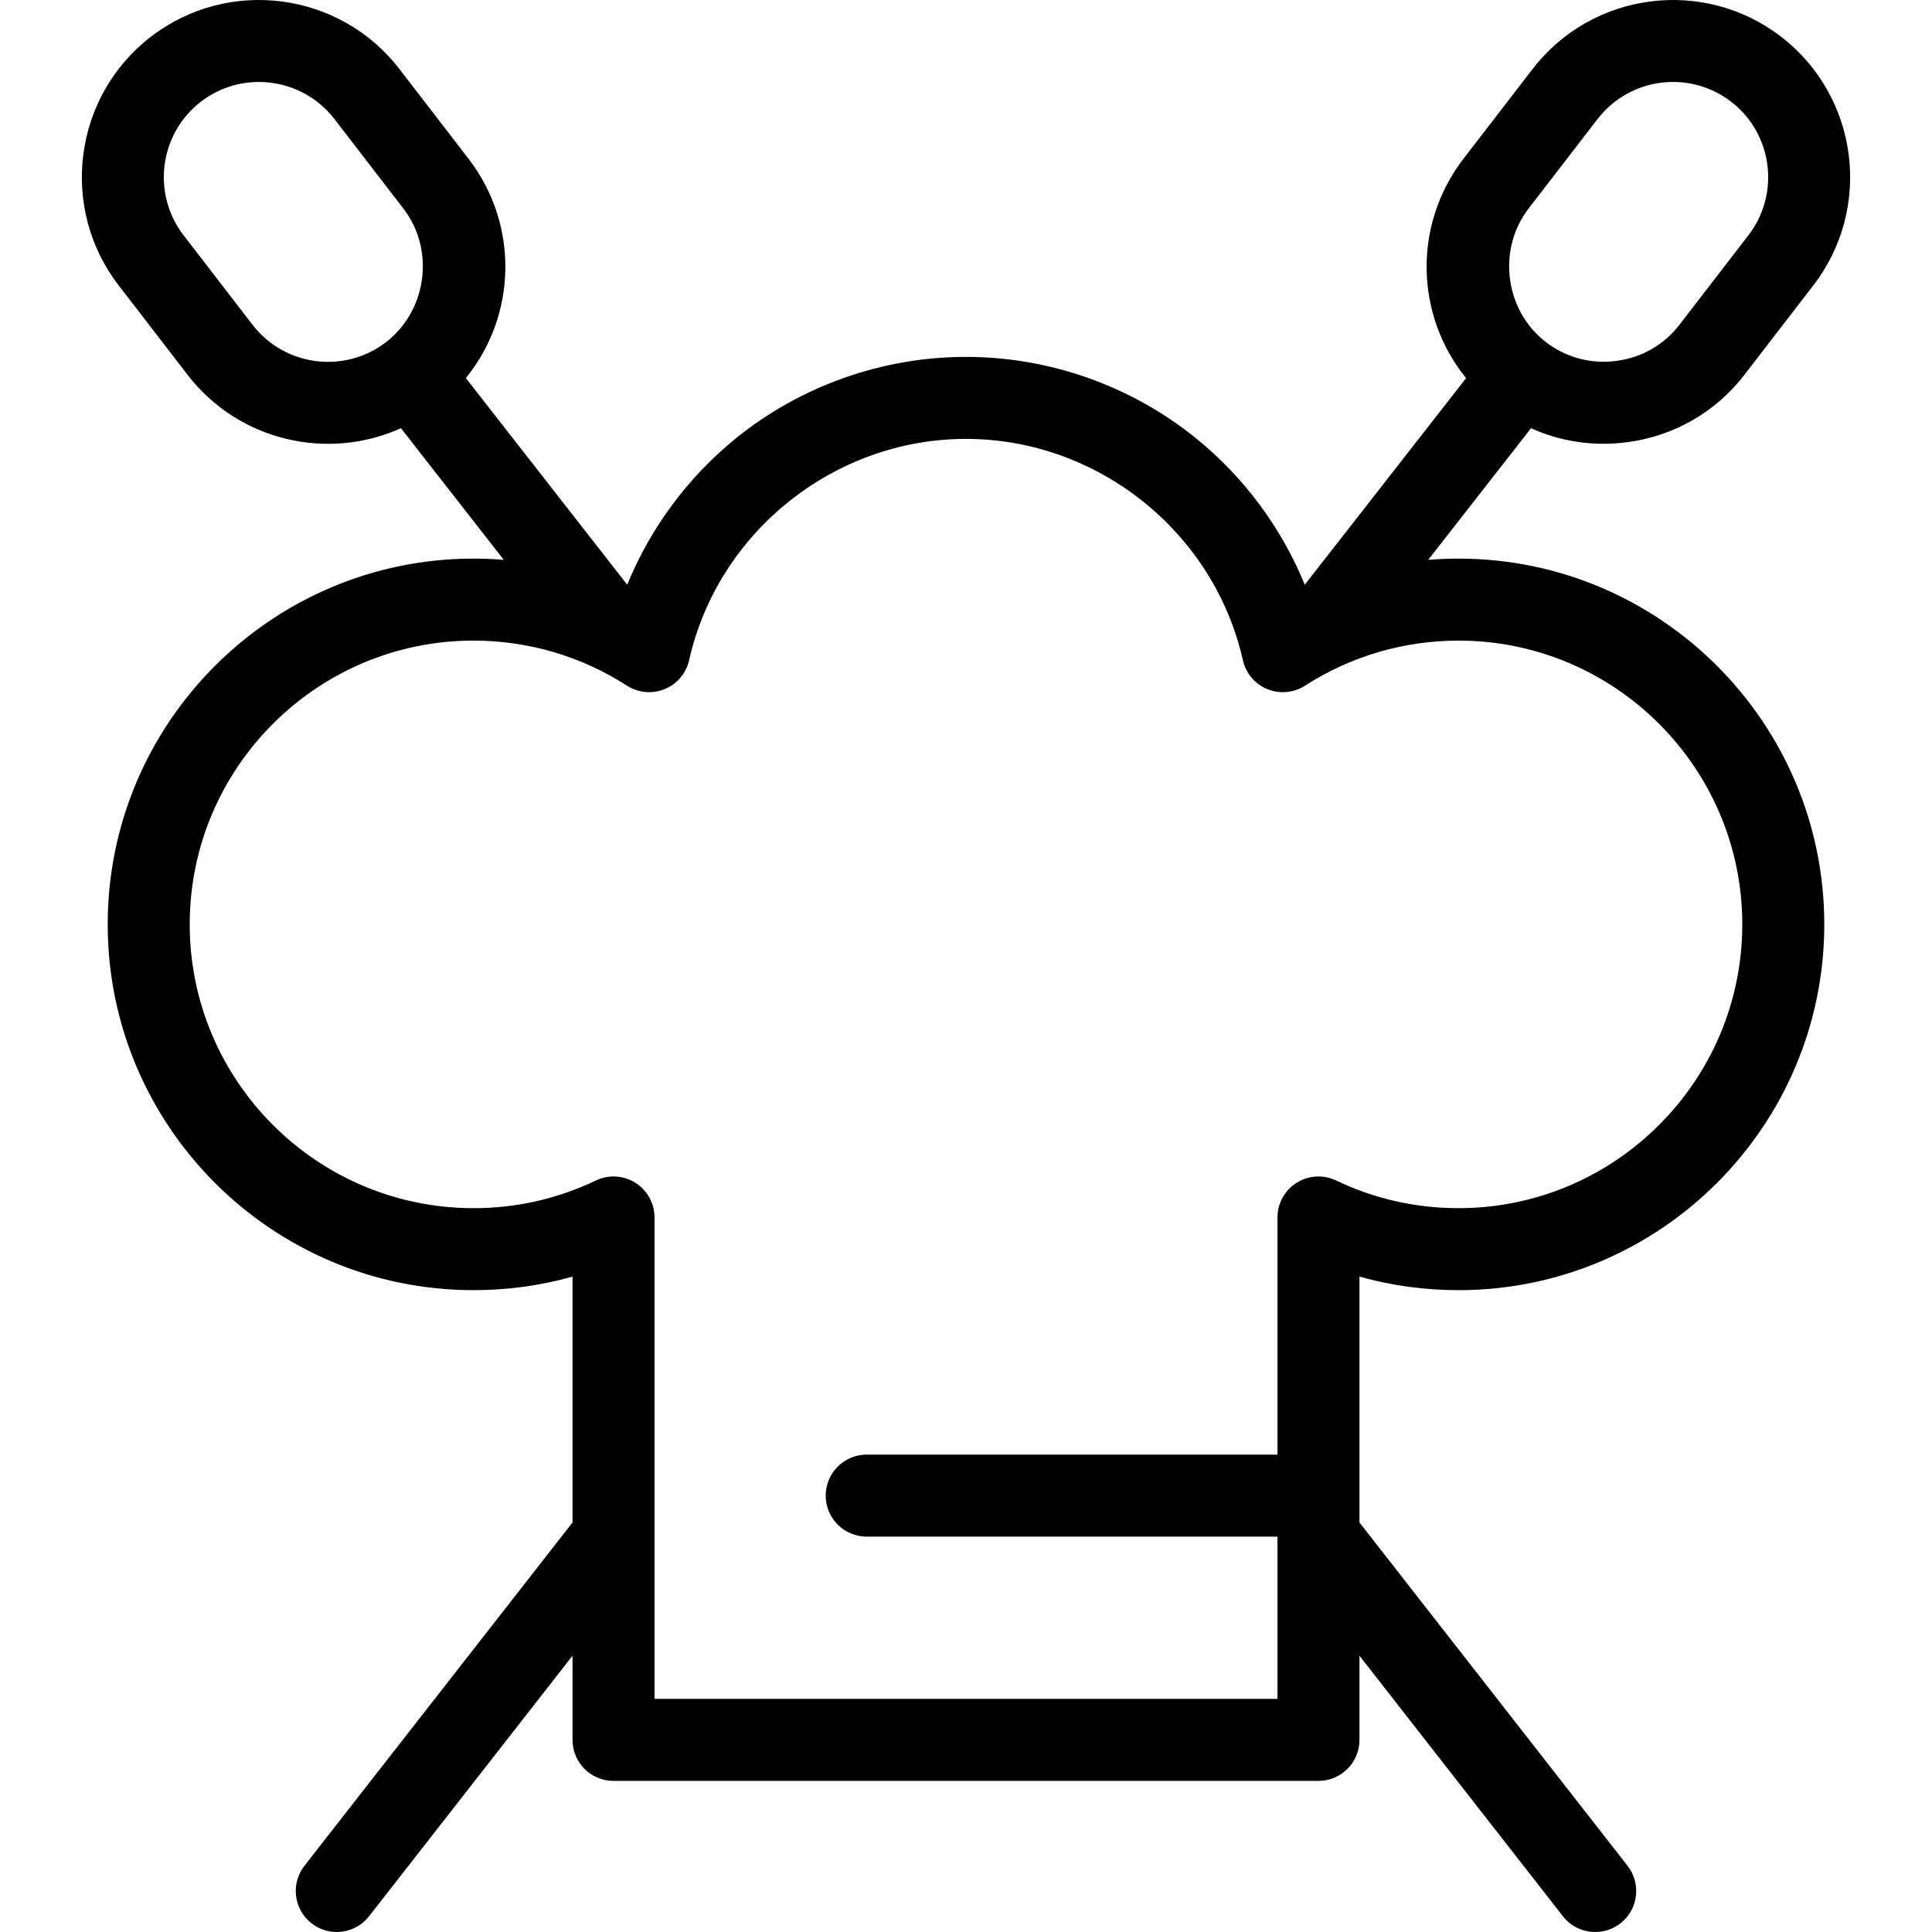 <?xml version="1.0" encoding="iso-8859-1"?>
<!-- Uploaded to: SVG Repo, www.svgrepo.com, Generator: SVG Repo Mixer Tools -->
<!DOCTYPE svg PUBLIC "-//W3C//DTD SVG 1.1//EN" "http://www.w3.org/Graphics/SVG/1.1/DTD/svg11.dtd">
<svg fill="#000000" height="800px" width="800px" version="1.1" id="Capa_1" xmlns="http://www.w3.org/2000/svg" xmlns:xlink="http://www.w3.org/1999/xlink" 
	 viewBox="0 0 376.982 376.982" xml:space="preserve">
<path d="M284.594,108.999c-1.98,0-3.951,0.082-5.911,0.243l20.06-25.688c5.784,2.616,12.206,3.583,18.684,2.743
	c9.18-1.19,17.33-5.863,22.949-13.157l13.462-17.471c11.635-15.103,8.815-36.857-6.287-48.496
	c-15.107-11.636-36.863-8.815-48.499,6.288l-13.463,17.471c-9.974,12.952-9.428,30.665,0.485,42.849l-31.479,40.313
	c-4.526-11.072-11.828-20.964-21.212-28.567c-12.647-10.245-28.591-15.888-44.895-15.888c-16.302,0-32.245,5.643-44.892,15.888
	c-9.384,7.602-16.685,17.495-21.211,28.564L90.901,73.773c9.923-12.214,10.456-29.905,0.488-42.843L77.93,13.461
	C66.294-1.644,44.536-4.463,29.429,7.174c-15.101,11.637-17.92,33.392-6.285,48.495l13.459,17.469
	c9.966,12.938,27.357,16.864,41.634,10.413l20.062,25.691c-1.96-0.162-3.933-0.243-5.913-0.243
	c-39.353,0-71.369,32.017-71.369,71.372s32.016,71.372,71.369,71.372c6.621,0,13.087-0.886,19.329-2.642v47.97l-52.309,66.988
	c-2.719,3.482-2.101,8.51,1.381,11.229c3.483,2.72,8.511,2.101,11.229-1.381l39.698-50.838v16.428c0,4.418,3.582,8,8,8h137.552
	c4.418,0,8-3.582,8-8v-16.426l39.696,50.836c1.578,2.02,3.932,3.077,6.311,3.077c1.722,0,3.457-0.554,4.918-1.695
	c3.482-2.719,4.101-7.747,1.381-11.229l-52.306-66.986V249.1c6.243,1.756,12.708,2.643,19.327,2.643
	c39.354,0,71.371-32.017,71.371-71.372S323.948,108.999,284.594,108.999z M298.265,40.696l13.462-17.47
	c6.252-8.116,17.944-9.63,26.06-3.379c8.114,6.253,9.628,17.942,3.377,26.057l-13.462,17.471c-3.011,3.908-7.391,6.414-12.332,7.055
	c-4.939,0.642-9.81-0.663-13.717-3.67c-0.006-0.005-0.012-0.009-0.018-0.014c0,0,0,0-0.001-0.001
	c-0.184-0.141-0.364-0.287-0.59-0.479C293.515,59.953,292.269,48.481,298.265,40.696z M75.886,66.309
	c-0.165,0.141-0.332,0.28-0.507,0.414c-0.006,0.005-0.013,0.01-0.019,0.015c-0.007,0.005-0.015,0.011-0.022,0.017
	c-8.117,6.251-19.807,4.737-26.059-3.38l-13.46-17.469c-6.251-8.115-4.737-19.804,3.376-26.056
	c3.372-2.598,7.361-3.855,11.321-3.855c5.571,0,11.085,2.489,14.74,7.233l13.459,17.469C84.714,48.481,83.468,59.952,75.886,66.309z
	 M284.594,235.742c-8.356,0-16.389-1.816-23.875-5.397c-2.478-1.187-5.392-1.017-7.717,0.448c-2.325,1.465-3.735,4.021-3.735,6.769
	v46.27h-80.151c-4.418,0-8,3.582-8,8s3.582,8,8,8h80.15c0,0.025,0,0.051,0,0.077v31.587H127.715v-31.59c0-0.051,0-0.102,0-0.152
	v-62.191c0-2.748-1.41-5.304-3.735-6.769c-2.324-1.464-5.238-1.633-7.718-0.448c-7.483,3.581-15.516,5.397-23.875,5.397
	c-30.531,0-55.369-24.839-55.369-55.372s24.838-55.372,55.369-55.372c10.665,0,21.018,3.039,29.941,8.788
	c2.197,1.416,4.945,1.668,7.365,0.678c2.418-0.991,4.2-3.1,4.773-5.649c5.622-25.019,28.341-43.178,54.022-43.178
	s48.403,18.159,54.026,43.178c0.573,2.55,2.355,4.659,4.773,5.649c2.418,0.99,5.168,0.737,7.364-0.678
	c8.924-5.749,19.278-8.788,29.942-8.788c30.532,0,55.371,24.839,55.371,55.372S315.126,235.742,284.594,235.742z"/>
</svg>
